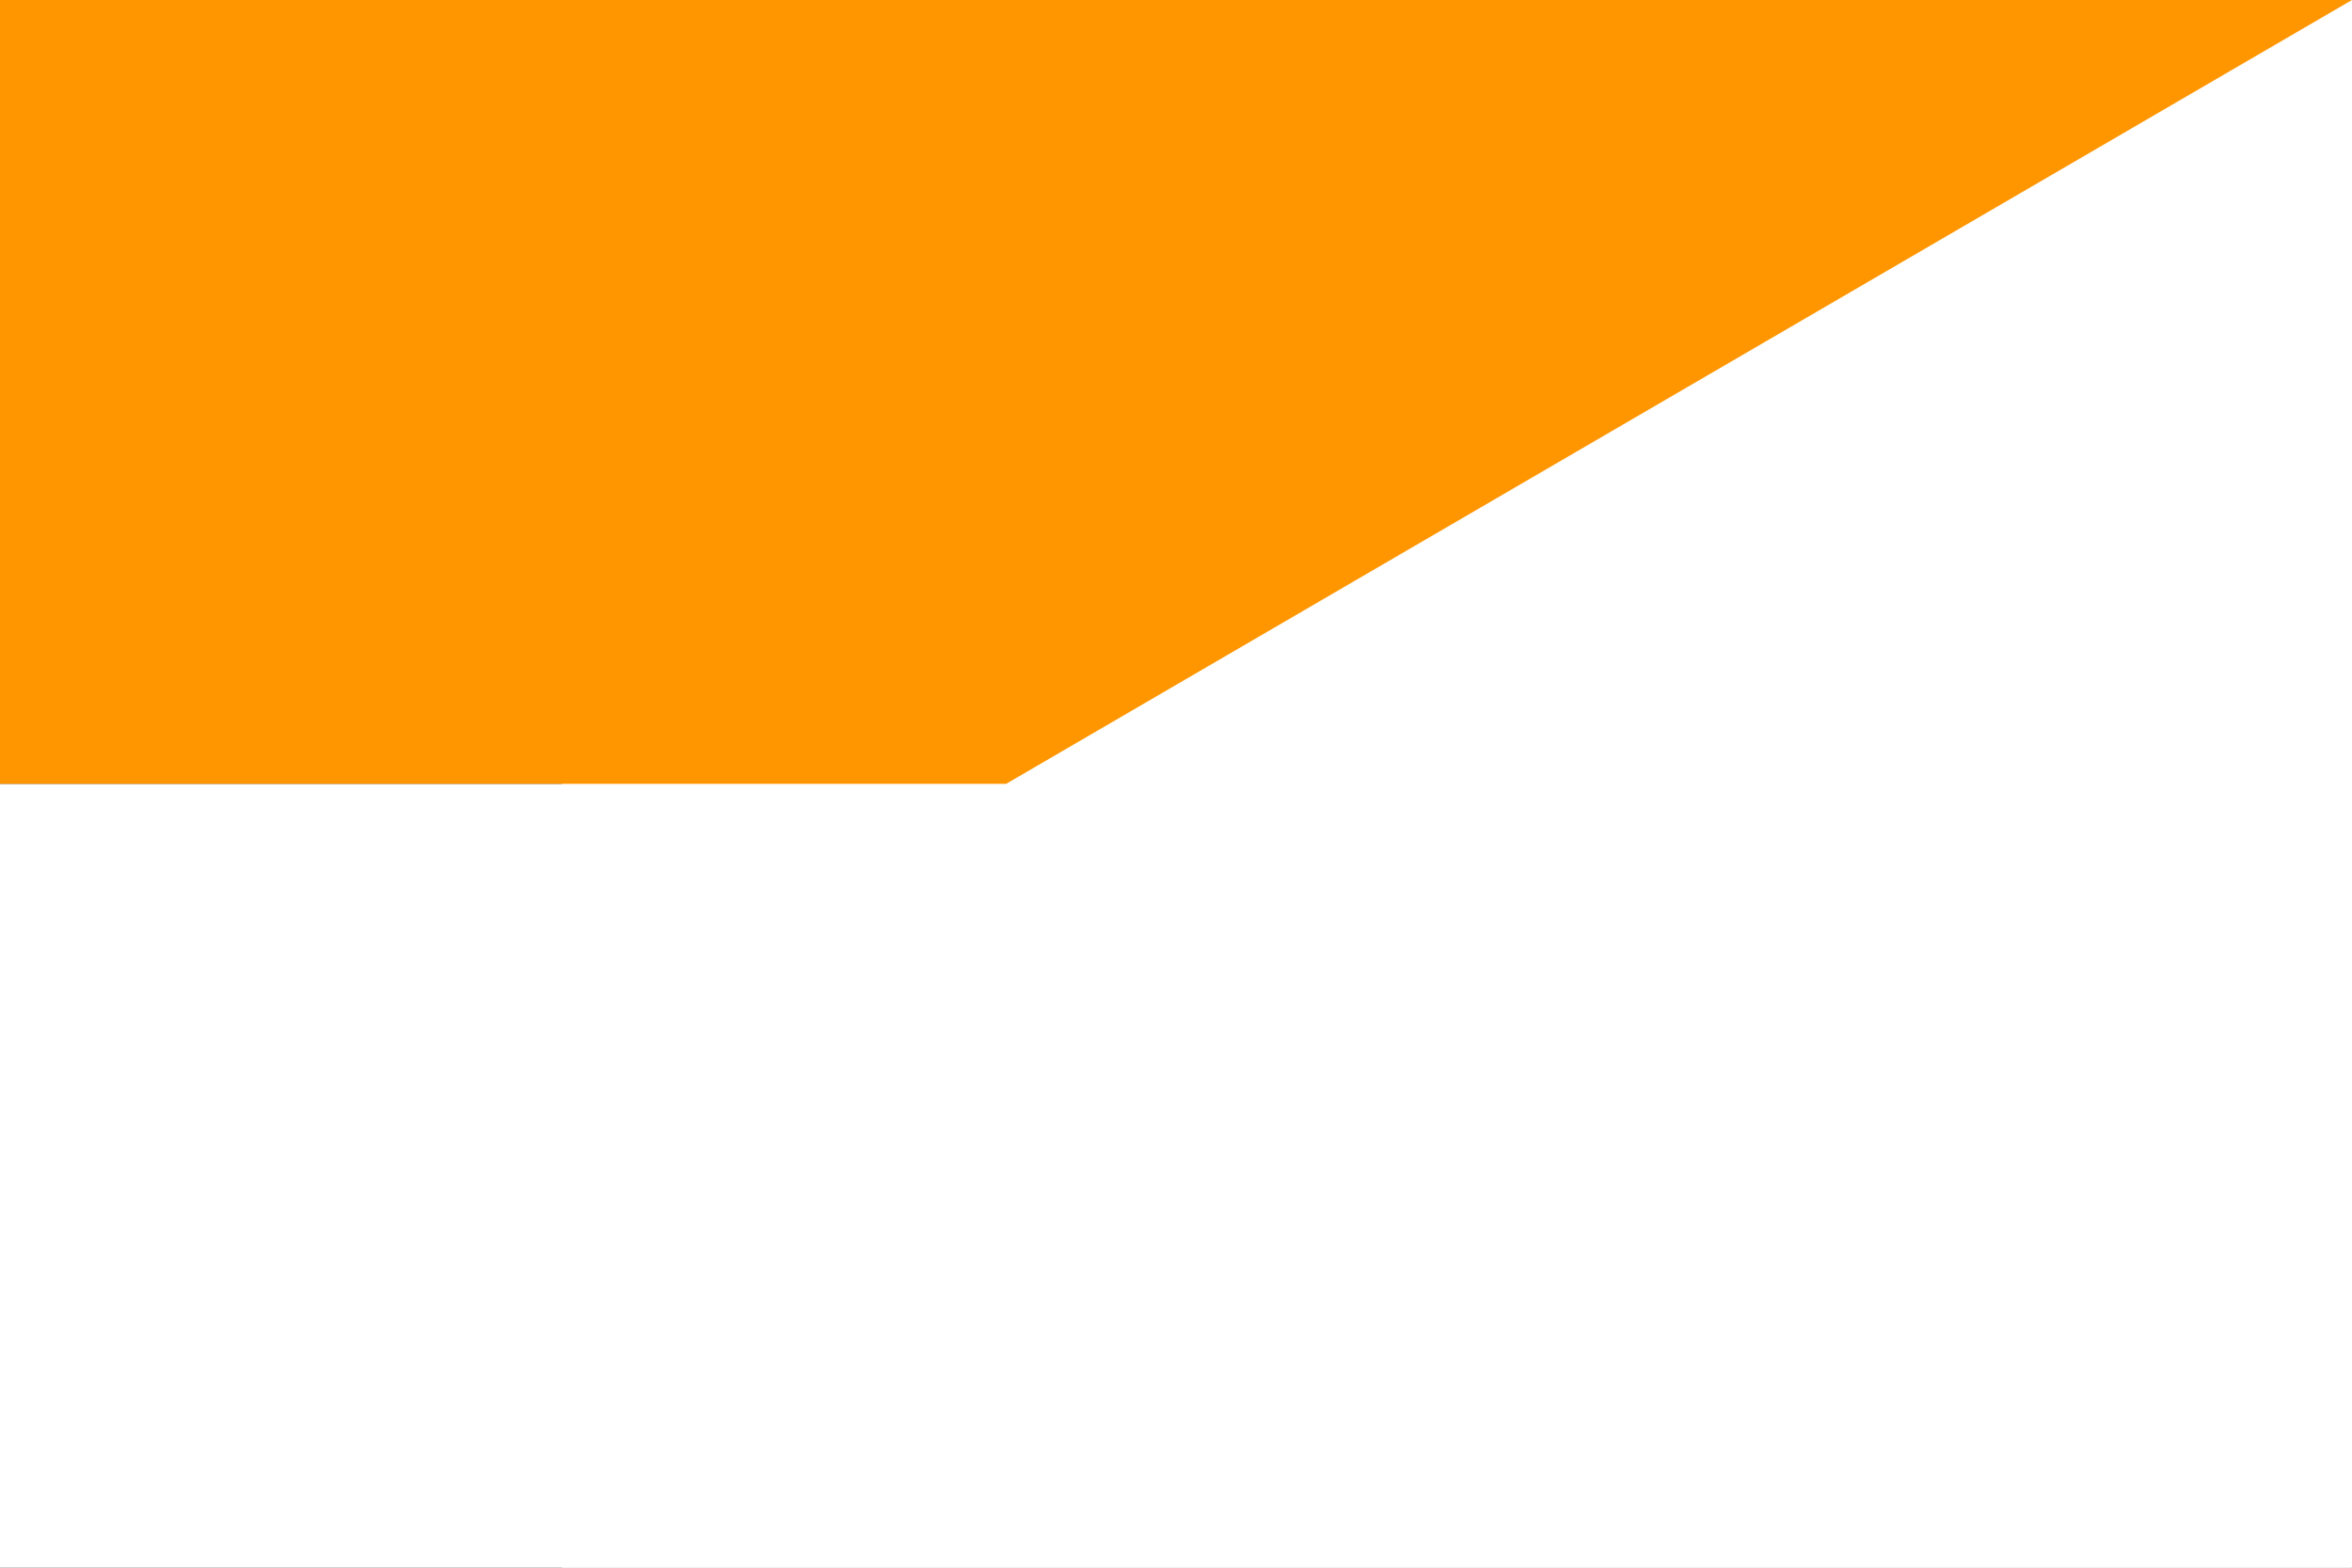 <?xml version="1.0" encoding="UTF-8"?>
<svg id="Calque_1" xmlns="http://www.w3.org/2000/svg" version="1.1" viewBox="0 0 18 12">
  <rect x="0" y="0" width="18" height="12" fill="#333333" stroke="none"/>
  <!-- Generator: Adobe Illustrator 29.1.0, SVG Export Plug-In . SVG Version: 2.1.0 Build 142)  -->
  <defs>
    <style>
      .st0 {
        fill: #fff;
      }

      .st1 {
        fill: #ff9600;
      }
    </style>
  </defs>
  <path id="path3770" class="st0" d="M0,12v-6h7.7l10.3,6H0Z"/>
  <rect class="st0" x="4.3" y="0" width="13.7" height="12"/>
  <path id="path3000" class="st1" d="M0,6V0h18L7.7,6H0Z"/>
</svg>